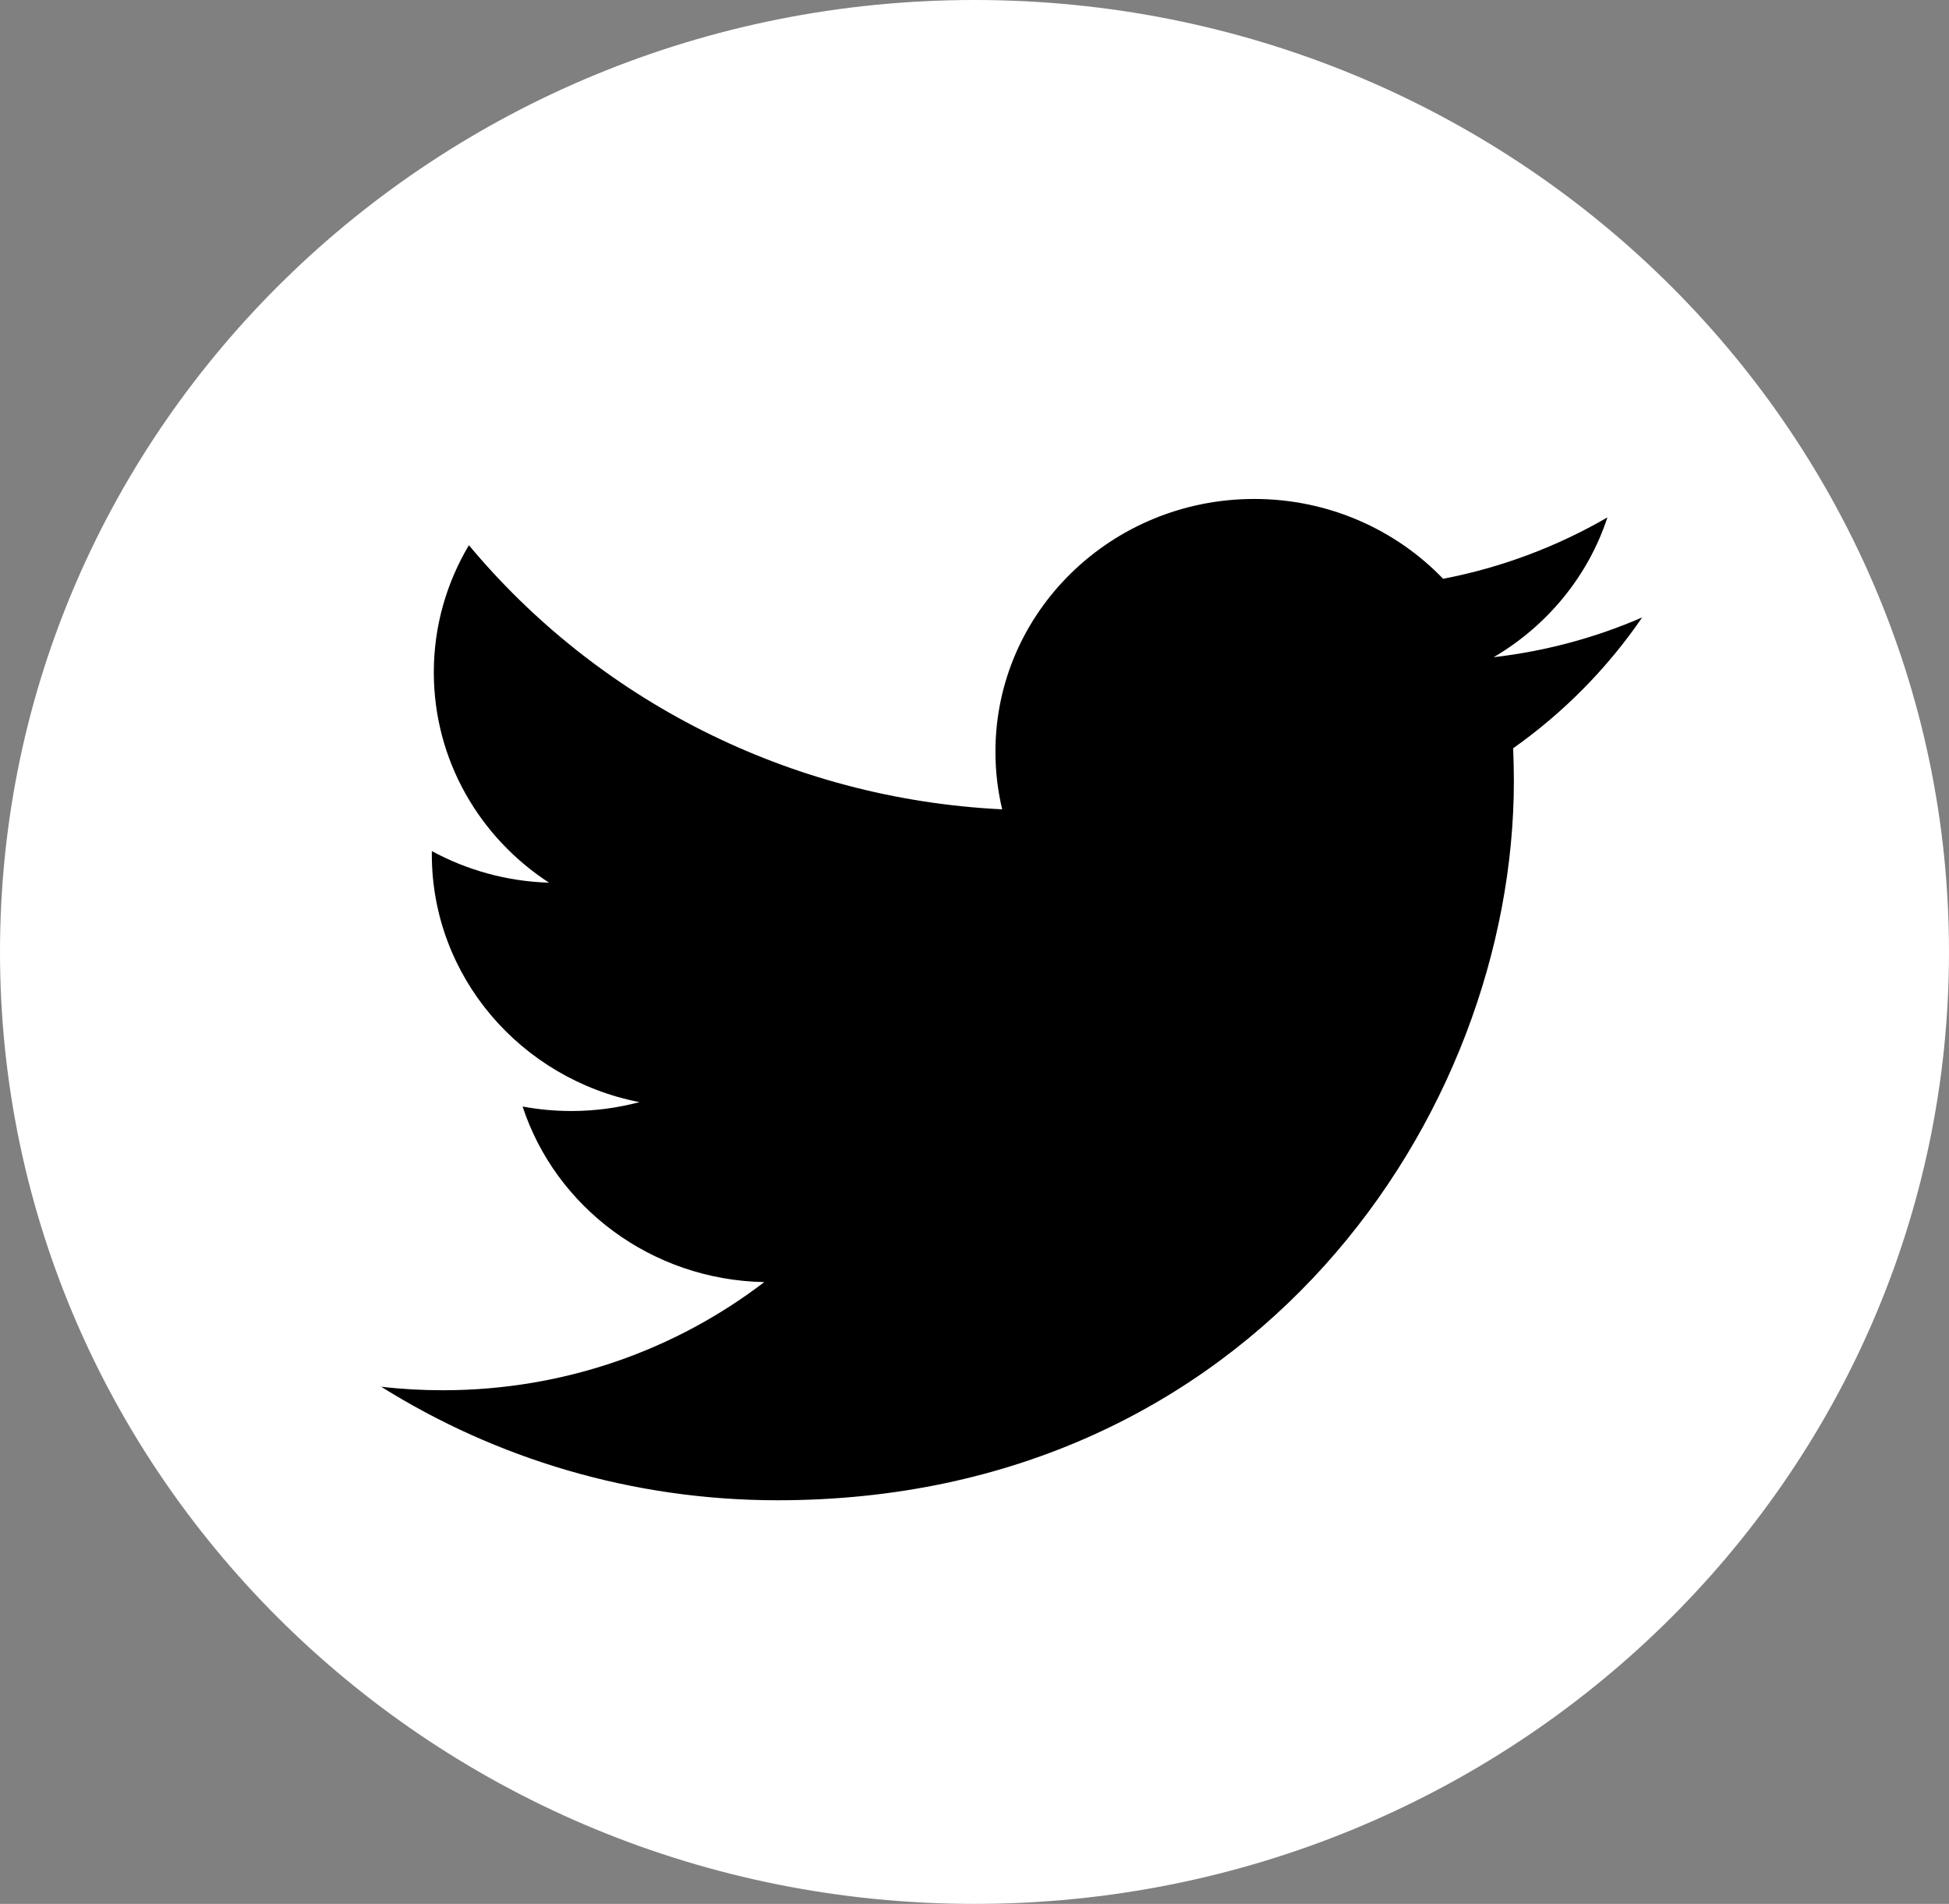 <svg width="43" height="42" viewBox="0 0 43 42" fill="none" xmlns="http://www.w3.org/2000/svg">
<rect x="0" y="0" width="43" height="42" fill="#808080" stroke="none"/>
<path d="M21.5 42C33.374 42 43 32.598 43 21C43 9.402 33.374 0 21.5 0C9.626 0 0 9.402 0 21C0 32.598 9.626 42 21.5 42Z" fill="white"/>
<path d="M17.155 33.096C27.657 33.096 33.4 24.599 33.4 17.229C33.4 16.986 33.393 16.747 33.384 16.507C34.498 15.72 35.467 14.737 36.231 13.62C35.209 14.065 34.107 14.364 32.954 14.498C34.132 13.807 35.037 12.715 35.464 11.414C34.362 12.052 33.139 12.519 31.839 12.768C30.797 11.685 29.313 11.007 27.673 11.007C24.519 11.007 21.962 13.505 21.962 16.582C21.962 17.021 22.013 17.444 22.111 17.854C17.365 17.621 13.158 15.403 10.345 12.027C9.855 12.852 9.571 13.81 9.571 14.83C9.571 16.765 10.578 18.474 12.113 19.472C11.177 19.444 10.297 19.192 9.527 18.775C9.527 18.797 9.527 18.822 9.527 18.847C9.527 21.547 11.495 23.803 14.107 24.313C13.626 24.441 13.123 24.509 12.604 24.509C12.237 24.509 11.877 24.475 11.53 24.41C12.256 26.625 14.365 28.236 16.862 28.283C14.906 29.779 12.447 30.669 9.772 30.669C9.31 30.669 8.858 30.644 8.409 30.591C10.934 32.172 13.935 33.096 17.158 33.096" fill="black"/>
</svg>
